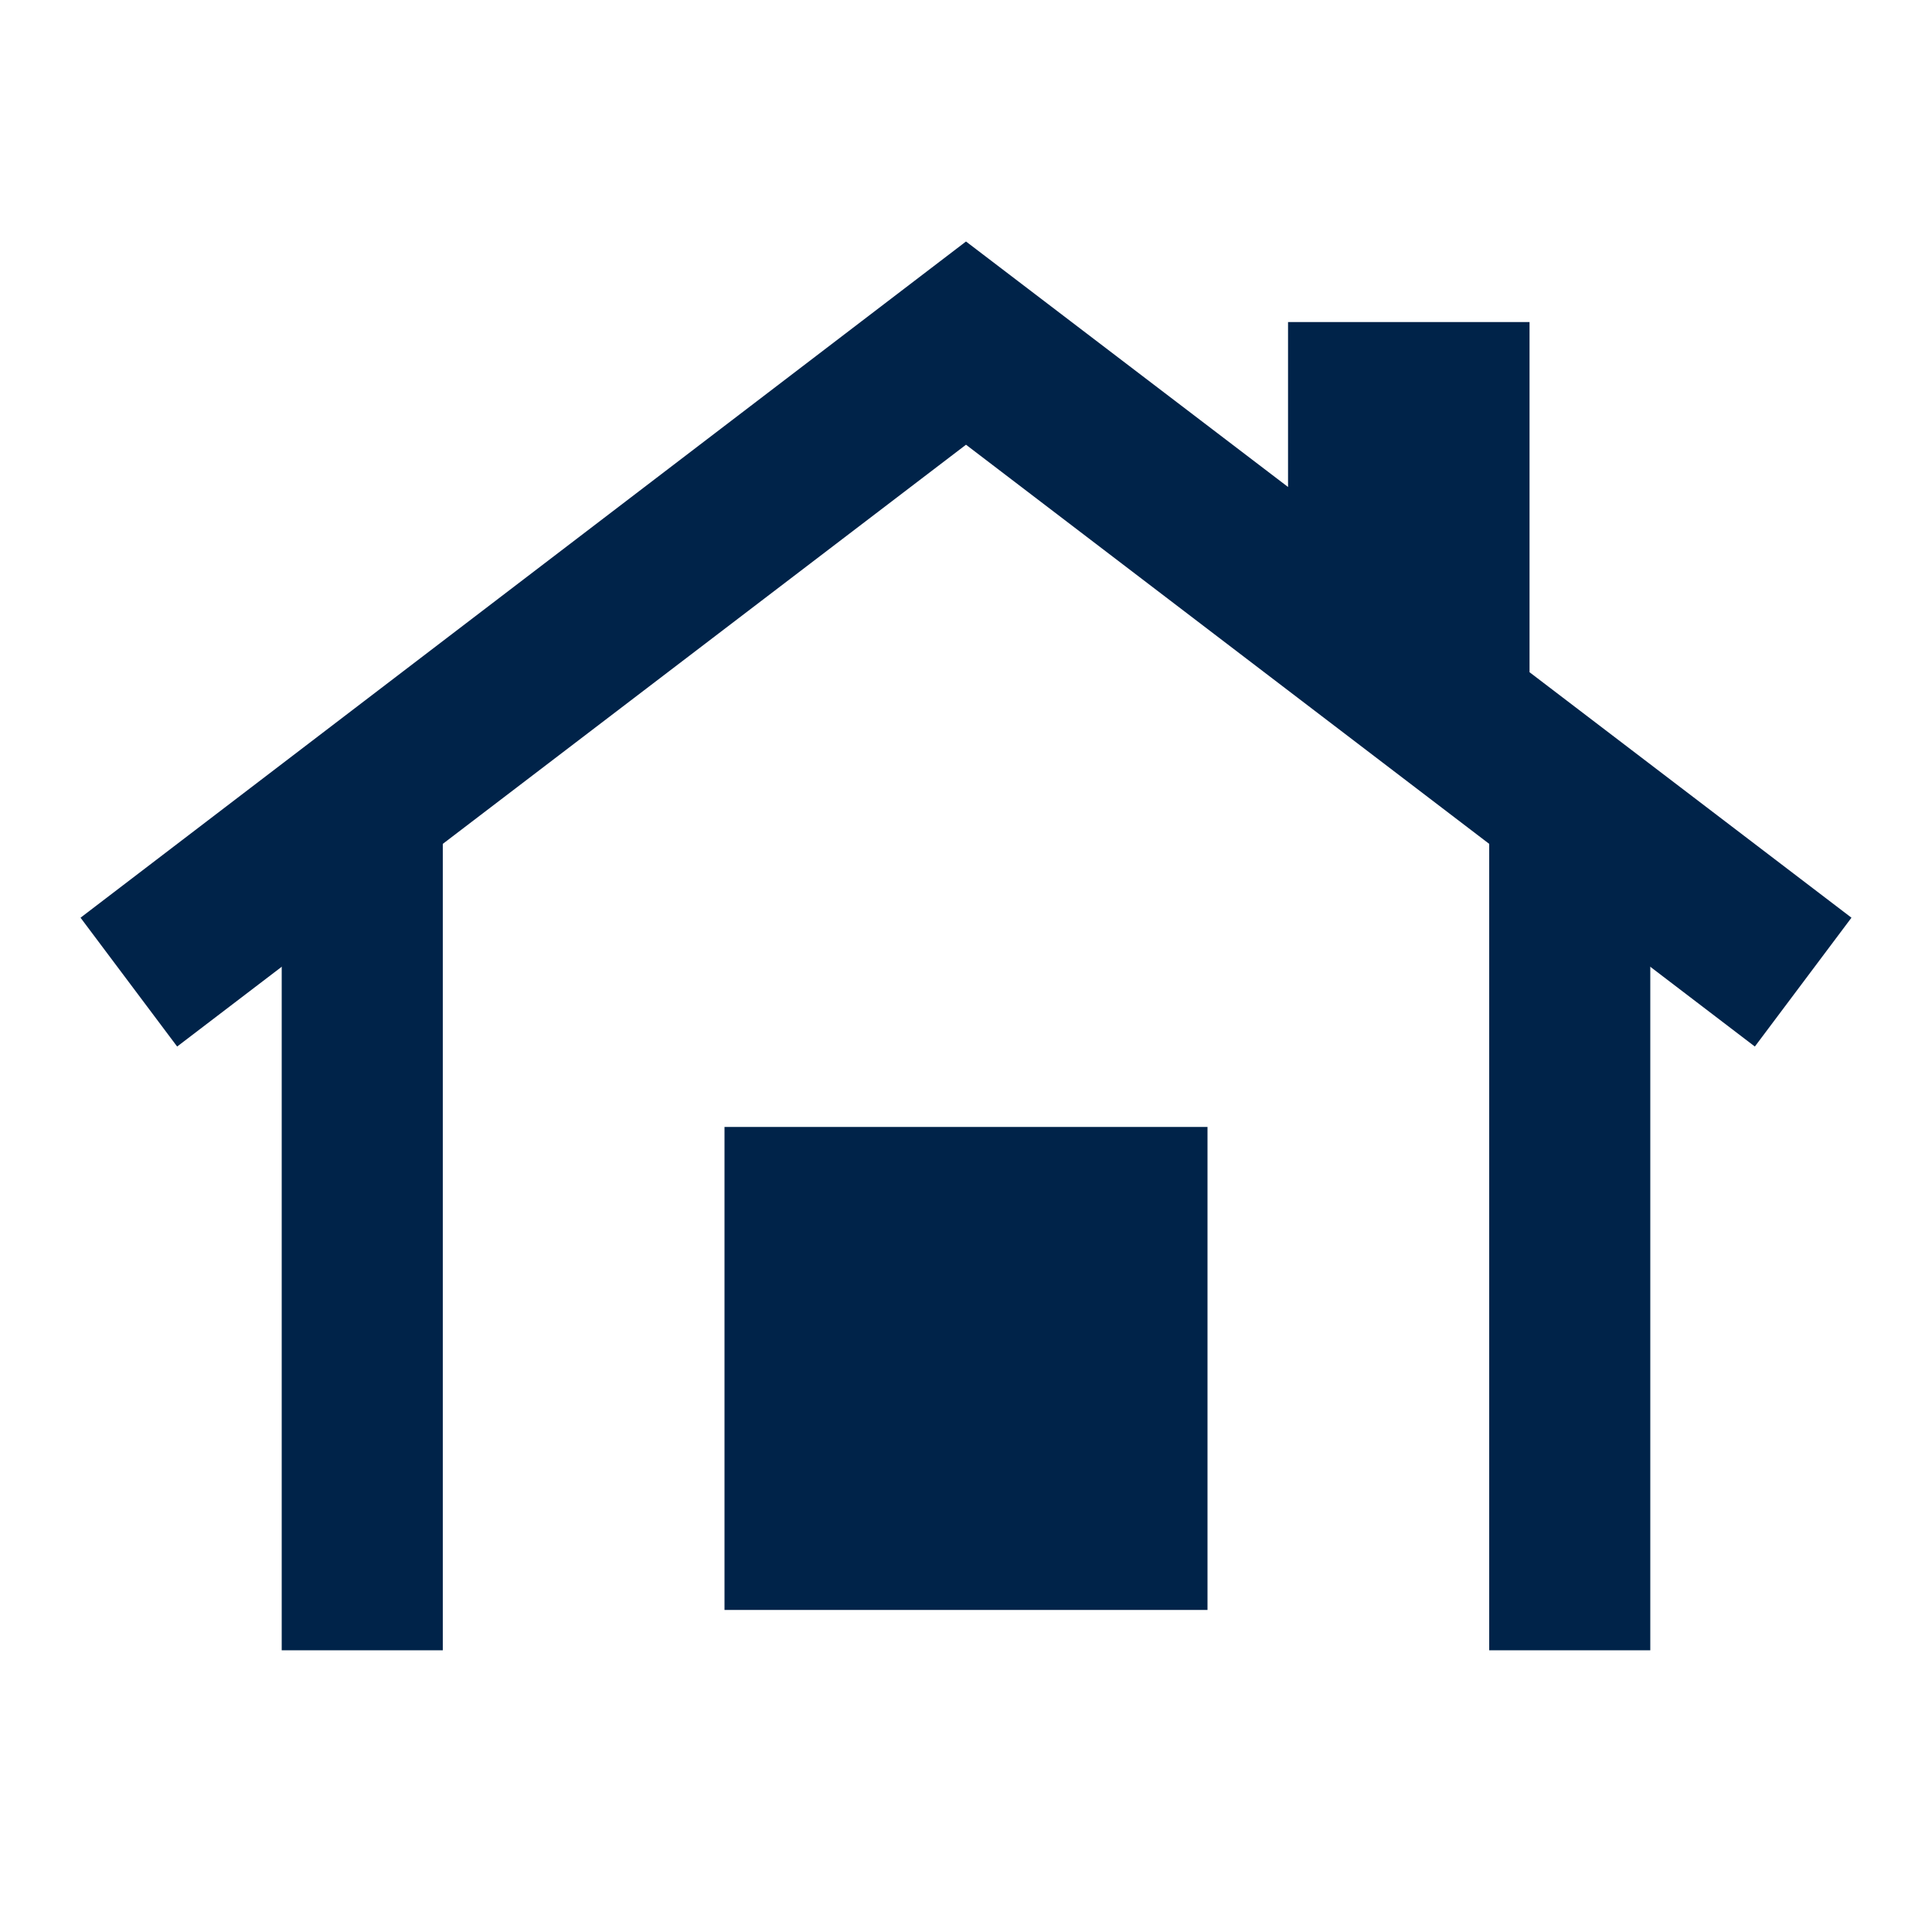 <svg width="16" height="16" viewBox="0 0 16 16" fill="none" xmlns="http://www.w3.org/2000/svg">
<mask id="mask0_82_982" style="mask-type:alpha" maskUnits="userSpaceOnUse" x="0" y="0" width="16" height="16">
<rect width="16" height="16" fill="#D9D9D9"/>
</mask>
<g mask="url(#mask0_82_982)">
<path d="M6 13.333V9.333H10V13.333H6ZM1.467 8.667L0.667 7.6L8 2L10.667 4.033V2.667H12.667V5.567L15.333 7.6L14.533 8.667L8 3.683L1.467 8.667Z" fill="#002349"/>
<path fill-rule="evenodd" clip-rule="evenodd" d="M2.333 13.667L2.333 6.333L3.667 6.333L3.667 13.667L2.333 13.667Z" fill="#002349"/>
<path fill-rule="evenodd" clip-rule="evenodd" d="M12.333 13.667L12.333 6.333L13.667 6.333L13.667 13.667L12.333 13.667Z" fill="#002349"/>
</g>
</svg>
